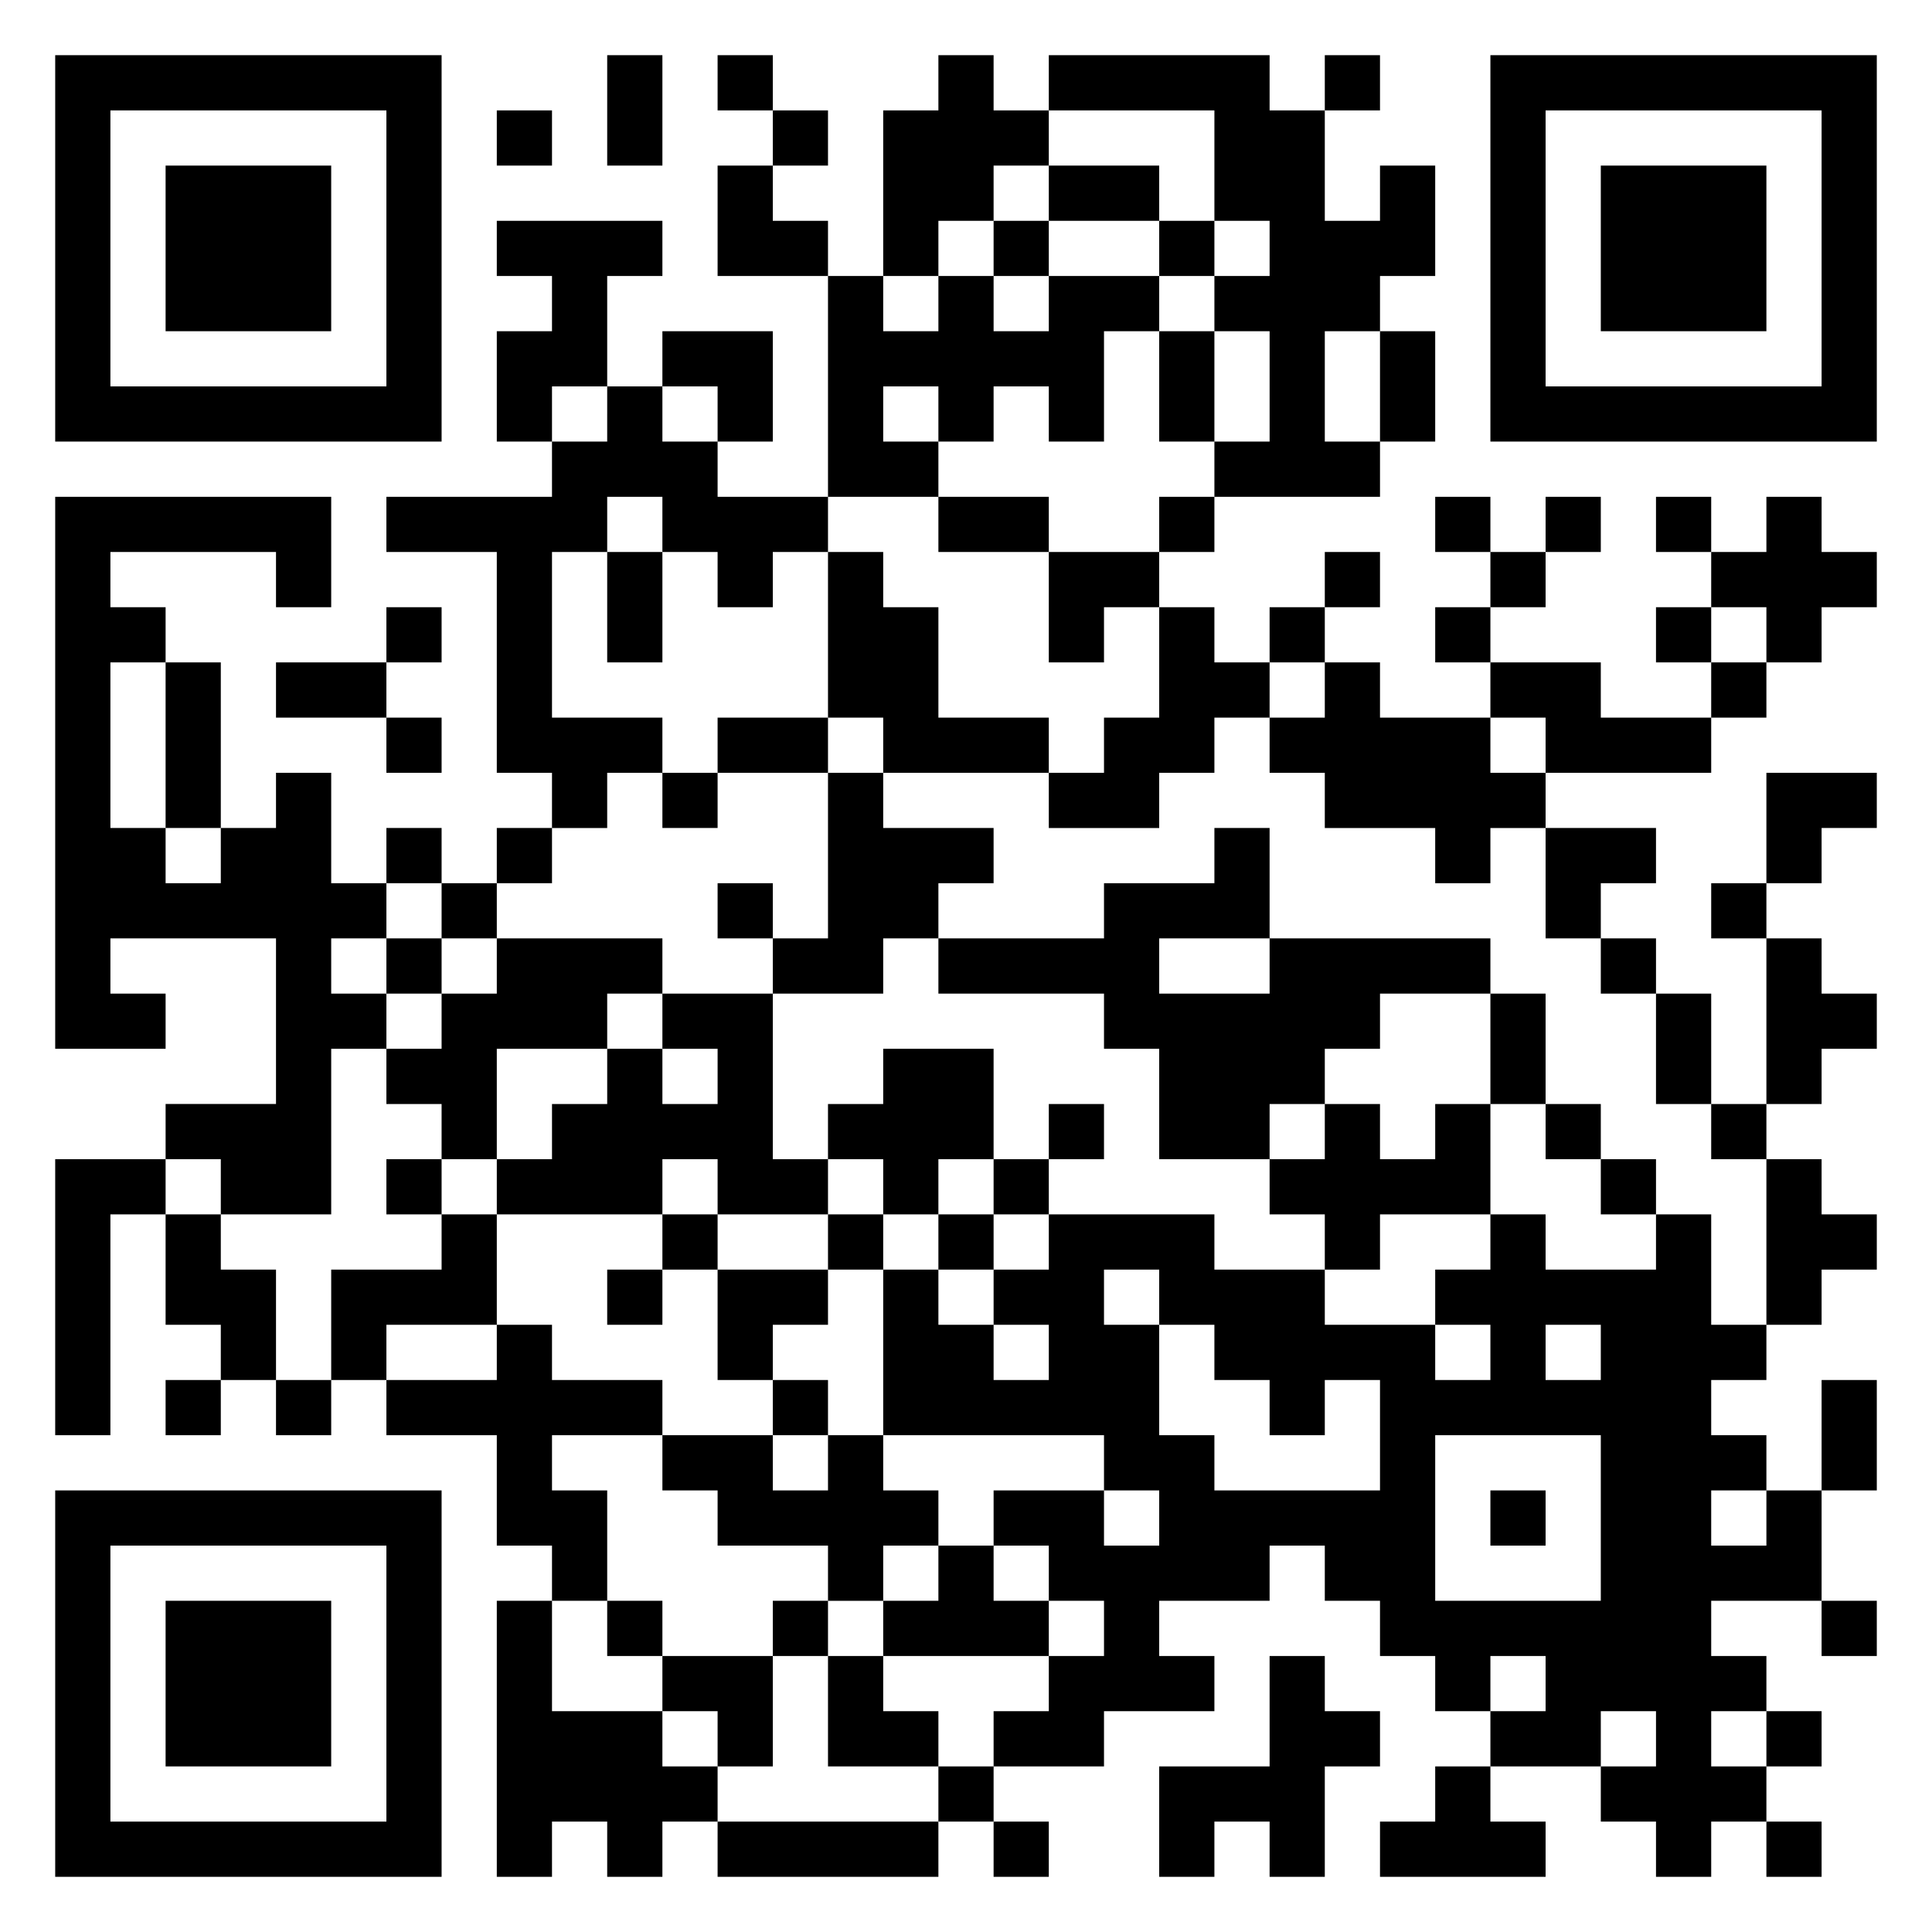 <svg xmlns="http://www.w3.org/2000/svg" viewBox="0 0 35 35"><path d="M1 1h7v7h-7zM11 1h1v2h-1zM13 1h1v1h-1zM17 1h1v1h1v1h-1v1h-1v1h-1v-3h1zM19 1h4v1h1v2h1v-1h1v2h-1v1h-1v2h1v1h-3v-1h1v-2h-1v-1h1v-1h-1v-2h-3zM24 1h1v1h-1zM27 1h7v7h-7zM2 2v5h5v-5zM9 2h1v1h-1zM14 2h1v1h-1zM28 2v5h5v-5zM3 3h3v3h-3zM13 3h1v1h1v1h-2zM19 3h2v1h-2zM29 3h3v3h-3zM9 4h3v1h-1v2h-1v1h-1v-2h1v-1h-1zM18 4h1v1h-1zM21 4h1v1h-1zM15 5h1v1h1v-1h1v1h1v-1h2v1h-1v2h-1v-1h-1v1h-1v-1h-1v1h1v1h-2zM12 6h2v2h-1v-1h-1zM21 6h1v2h-1zM25 6h1v2h-1zM11 7h1v1h1v1h2v1h-1v1h-1v-1h-1v-1h-1v1h-1v3h2v1h-1v1h-1v-1h-1v-4h-2v-1h3v-1h1zM1 9h5v2h-1v-1h-3v1h1v1h-1v3h1v1h1v-1h1v-1h1v2h1v1h-1v1h1v1h-1v3h-2v-1h-1v-1h2v-3h-3v1h1v1h-2zM17 9h2v1h-2zM21 9h1v1h-1zM26 9h1v1h-1zM28 9h1v1h-1zM30 9h1v1h-1zM32 9h1v1h1v1h-1v1h-1v-1h-1v-1h1zM11 10h1v2h-1zM15 10h1v1h1v2h2v1h-3v-1h-1zM19 10h2v1h-1v1h-1zM24 10h1v1h-1zM27 10h1v1h-1zM7 11h1v1h-1zM21 11h1v1h1v1h-1v1h-1v1h-2v-1h1v-1h1zM23 11h1v1h-1zM26 11h1v1h-1zM30 11h1v1h-1zM3 12h1v3h-1zM5 12h2v1h-2zM24 12h1v1h2v1h1v1h-1v1h-1v-1h-2v-1h-1v-1h1zM27 12h2v1h2v1h-3v-1h-1zM31 12h1v1h-1zM7 13h1v1h-1zM13 13h2v1h-2zM12 14h1v1h-1zM15 14h1v1h2v1h-1v1h-1v1h-2v-1h1zM32 14h2v1h-1v1h-1zM7 15h1v1h-1zM9 15h1v1h-1zM22 15h1v2h-2v1h2v-1h4v1h-2v1h-1v1h-1v1h-2v-2h-1v-1h-3v-1h3v-1h2zM28 15h2v1h-1v1h-1zM8 16h1v1h-1zM13 16h1v1h-1zM31 16h1v1h-1zM7 17h1v1h-1zM9 17h3v1h-1v1h-2v2h-1v-1h-1v-1h1v-1h1zM29 17h1v1h-1zM32 17h1v1h1v1h-1v1h-1zM12 18h2v3h1v1h-2v-1h-1v1h-3v-1h1v-1h1v-1h1v1h1v-1h-1zM27 18h1v2h-1zM30 18h1v2h-1zM16 19h2v2h-1v1h-1v-1h-1v-1h1zM19 20h1v1h-1zM24 20h1v1h1v-1h1v2h-2v1h-1v-1h-1v-1h1zM28 20h1v1h-1zM31 20h1v1h-1zM1 21h2v1h-1v4h-1zM7 21h1v1h-1zM18 21h1v1h-1zM29 21h1v1h-1zM32 21h1v1h1v1h-1v1h-1zM3 22h1v1h1v2h-1v-1h-1zM8 22h1v2h-2v1h-1v-2h2zM12 22h1v1h-1zM15 22h1v1h-1zM17 22h1v1h-1zM19 22h3v1h2v1h2v1h1v-1h-1v-1h1v-1h1v1h2v-1h1v2h1v1h-1v1h1v1h-1v1h1v-1h1v2h-2v1h1v1h-1v1h1v1h-1v1h-1v-1h-1v-1h1v-1h-1v1h-2v-1h1v-1h-1v1h-1v-1h-1v-1h-1v-1h-1v1h-2v1h1v1h-2v1h-2v-1h1v-1h1v-1h-1v-1h-1v-1h2v1h1v-1h-1v-1h-4v-3h1v1h1v1h1v-1h-1v-1h1zM11 23h1v1h-1zM13 23h2v1h-1v1h-1zM20 23v1h1v2h1v1h3v-2h-1v1h-1v-1h-1v-1h-1v-1zM9 24h1v1h2v1h-2v1h1v2h-1v-1h-1v-2h-2v-1h2zM28 24v1h1v-1zM3 25h1v1h-1zM5 25h1v1h-1zM14 25h1v1h-1zM33 25h1v2h-1zM12 26h2v1h1v-1h1v1h1v1h-1v1h-1v-1h-2v-1h-1zM26 26v3h3v-3zM1 27h7v7h-7zM27 27h1v1h-1zM2 28v5h5v-5zM17 28h1v1h1v1h-3v-1h1zM3 29h3v3h-3zM9 29h1v2h2v1h1v1h-1v1h-1v-1h-1v1h-1zM11 29h1v1h-1zM14 29h1v1h-1zM33 29h1v1h-1zM12 30h2v2h-1v-1h-1zM15 30h1v1h1v1h-2zM23 30h1v1h1v1h-1v2h-1v-1h-1v1h-1v-2h2zM32 31h1v1h-1zM17 32h1v1h-1zM26 32h1v1h1v1h-3v-1h1zM13 33h4v1h-4zM18 33h1v1h-1zM32 33h1v1h-1z"/></svg>